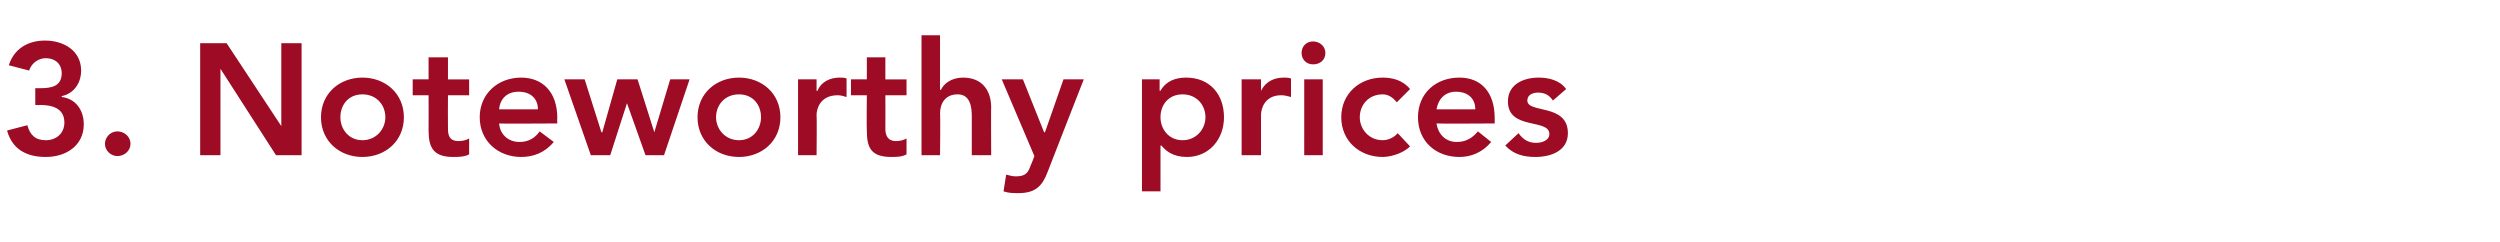 <?xml version="1.0" standalone="no"?><!DOCTYPE svg PUBLIC "-//W3C//DTD SVG 1.1//EN" "http://www.w3.org/Graphics/SVG/1.1/DTD/svg11.dtd"><svg xmlns="http://www.w3.org/2000/svg" version="1.1" width="283.5px" height="27.4px" viewBox="0 -4 283.5 27.4" style="top:-4px"><desc>3. Noteworthy prices</desc><defs/><g id="Polygon29530"><path d="m4 6h.6C5.8 6 7 5.8 7 4.3c0-1-.7-1.7-1.8-1.7c-.8 0-1.6.5-1.9 1.4L1 3.4C1.6 1.5 3.2.6 5.1.6C7.3.6 9.2 1.8 9.2 4c0 1.4-.8 2.6-2.2 2.9v.1c1.6.2 2.5 1.5 2.5 3.1c0 2.4-2 3.7-4.3 3.7c-2.1 0-3.8-.8-4.4-3l2.3-.6c.3 1.1.9 1.7 2.1 1.7c1.2 0 2.1-.8 2.1-2c0-1.7-1.5-2-2.8-2c.02.04-.5 0-.5 0V6zm9.3 4.9c.8 0 1.5.6 1.5 1.4c0 .8-.7 1.4-1.5 1.4c-.7 0-1.4-.6-1.4-1.4c0-.7.6-1.4 1.4-1.4zm9.4-10h3l6.2 9.4V.9h2.3v12.7h-2.9L25 3.8v9.8h-2.3V.9zm18.4 3.9c2.6 0 4.7 1.8 4.7 4.5c0 2.7-2.1 4.5-4.7 4.5c-2.6 0-4.7-1.8-4.7-4.5c0-2.7 2.1-4.5 4.7-4.5zm0 7.1c1.6 0 2.6-1.3 2.6-2.6c0-1.4-1-2.6-2.6-2.6c-1.6 0-2.5 1.2-2.5 2.6c0 1.3.9 2.6 2.5 2.6zm5.7-5.1V5h1.8V2.5h2.2v2.5h2.4v1.8h-2.4s-.02 3.78 0 3.8c0 .8.2 1.4 1.2 1.4c.4 0 .9-.1 1.2-.3v1.8c-.5.3-1.3.3-1.8.3c-2.2 0-2.8-1-2.8-3c.02-.04 0-4 0-4h-1.8zm9.8 3.2c.1 1.3 1.1 2.1 2.3 2.1c1.1 0 1.8-.5 2.3-1.2l1.6 1.2c-1 1.2-2.3 1.7-3.7 1.7c-2.6 0-4.7-1.8-4.7-4.5c0-2.7 2.1-4.5 4.7-4.5c2.4 0 4.1 1.6 4.1 4.6c-.04.05 0 .6 0 .6c0 0-6.63.04-6.6 0zM61 8.4c0-1.2-.8-2-2.2-2c-1.3 0-2.1.8-2.2 2h4.4zM64 5h2.3l1.9 6h.1L70 5h2.3l1.9 6L76 5h2.2l-2.9 8.6h-2.1l-2.1-5.9l-1.9 5.9H67L64 5zm19.8-.2c2.6 0 4.7 1.8 4.7 4.5c0 2.7-2.1 4.5-4.7 4.5c-2.6 0-4.7-1.8-4.7-4.5c0-2.7 2.1-4.5 4.7-4.5zm0 7.1c1.6 0 2.5-1.3 2.5-2.6c0-1.4-.9-2.6-2.5-2.6c-1.6 0-2.6 1.2-2.6 2.6c0 1.3 1 2.6 2.6 2.6zM90.5 5h2.1v1.3s.08.04.1 0c.4-1 1.4-1.5 2.5-1.5c.3 0 .6 0 .8.1v2.1c-.3-.1-.7-.2-1-.2c-2.1 0-2.4 1.7-2.4 2.2c.04-.02 0 4.6 0 4.6h-2.1V5zm6 1.8V5h1.8V2.5h2.1v2.5h2.4v1.8h-2.4s.02 3.78 0 3.8c0 .8.3 1.4 1.2 1.4c.4 0 .9-.1 1.2-.3v1.8c-.5.3-1.2.3-1.7.3c-2.3 0-2.8-1-2.8-3c-.04-.04 0-4 0-4h-1.8zm10.1-.6s.08-.03.1 0c.3-.7 1.2-1.4 2.5-1.4c2.3 0 3.2 1.6 3.2 3.4c-.03-.05 0 5.4 0 5.4h-2.2s.01-4.37 0-4.4c0-.9-.1-2.5-1.6-2.5c-1.4 0-2 1-2 2.2c.05-.01 0 4.7 0 4.7h-2.1V0h2.1v6.2zm7-1.2h2.4l2.4 6h.1l2.1-6h2.3s-4.1 10.46-4.1 10.5c-.6 1.6-1.4 2.4-3.3 2.4c-.6 0-1.1 0-1.7-.2l.3-1.9c.4.1.7.2 1.1.2c1.1 0 1.4-.4 1.7-1.3c.03.01.4-1 .4-1L113.6 5zm15.9 0h2v1.3s.08-.04.1 0c.6-1.1 1.7-1.5 2.9-1.5c2.7 0 4.3 1.9 4.3 4.5c0 2.5-1.7 4.5-4.2 4.5c-1.6 0-2.4-.7-2.9-1.3h-.1v5.2h-2.1V5zm4.6 1.7c-1.6 0-2.5 1.2-2.5 2.6c0 1.3.9 2.6 2.5 2.6c1.6 0 2.6-1.3 2.6-2.6c0-1.4-1-2.6-2.6-2.6zm6.7-1.7h2.2v1.3s.03.04 0 0c.5-1 1.4-1.5 2.6-1.5c.3 0 .5 0 .8.1v2.1c-.4-.1-.7-.2-1.1-.2c-2 0-2.3 1.7-2.3 2.2v4.6h-2.2V5zm7.1 0h2.1v8.6h-2.1V5zm1-4.3c.8 0 1.4.6 1.4 1.3c0 .8-.6 1.3-1.4 1.3c-.8 0-1.3-.6-1.3-1.3c0-.7.5-1.3 1.3-1.3zm9.5 6.9c-.5-.6-1-.9-1.6-.9c-1.6 0-2.6 1.2-2.6 2.6c0 1.3 1 2.6 2.6 2.6c.6 0 1.3-.3 1.7-.8l1.4 1.5c-.9.9-2.4 1.2-3.1 1.2c-2.6 0-4.7-1.8-4.7-4.5c0-2.7 2.1-4.5 4.7-4.5c1.1 0 2.3.3 3.1 1.3l-1.5 1.5zm4.5 2.4c.2 1.3 1.1 2.1 2.3 2.1c1.1 0 1.8-.5 2.4-1.2l1.5 1.2c-1 1.2-2.3 1.7-3.6 1.7c-2.7 0-4.7-1.8-4.7-4.5c0-2.7 2-4.5 4.7-4.5c2.4 0 4 1.6 4 4.6v.6s-6.58.04-6.6 0zm4.4-1.6c0-1.2-.8-2-2.2-2c-1.2 0-2 .8-2.2 2h4.4zm8.8-1c-.4-.6-.9-.9-1.7-.9c-.5 0-1.2.2-1.2.9c0 1.5 4.6.3 4.6 3.7c0 2-1.9 2.7-3.7 2.7c-1.3 0-2.5-.3-3.4-1.3l1.5-1.4c.5.7 1.1 1.1 2 1.1c.7 0 1.5-.3 1.5-1c0-1.8-4.7-.4-4.7-3.7c0-1.9 1.7-2.7 3.5-2.7c1.1 0 2.4.3 3.1 1.3l-1.5 1.3z" stroke="none" fill="#9d0b25"/></g></svg>